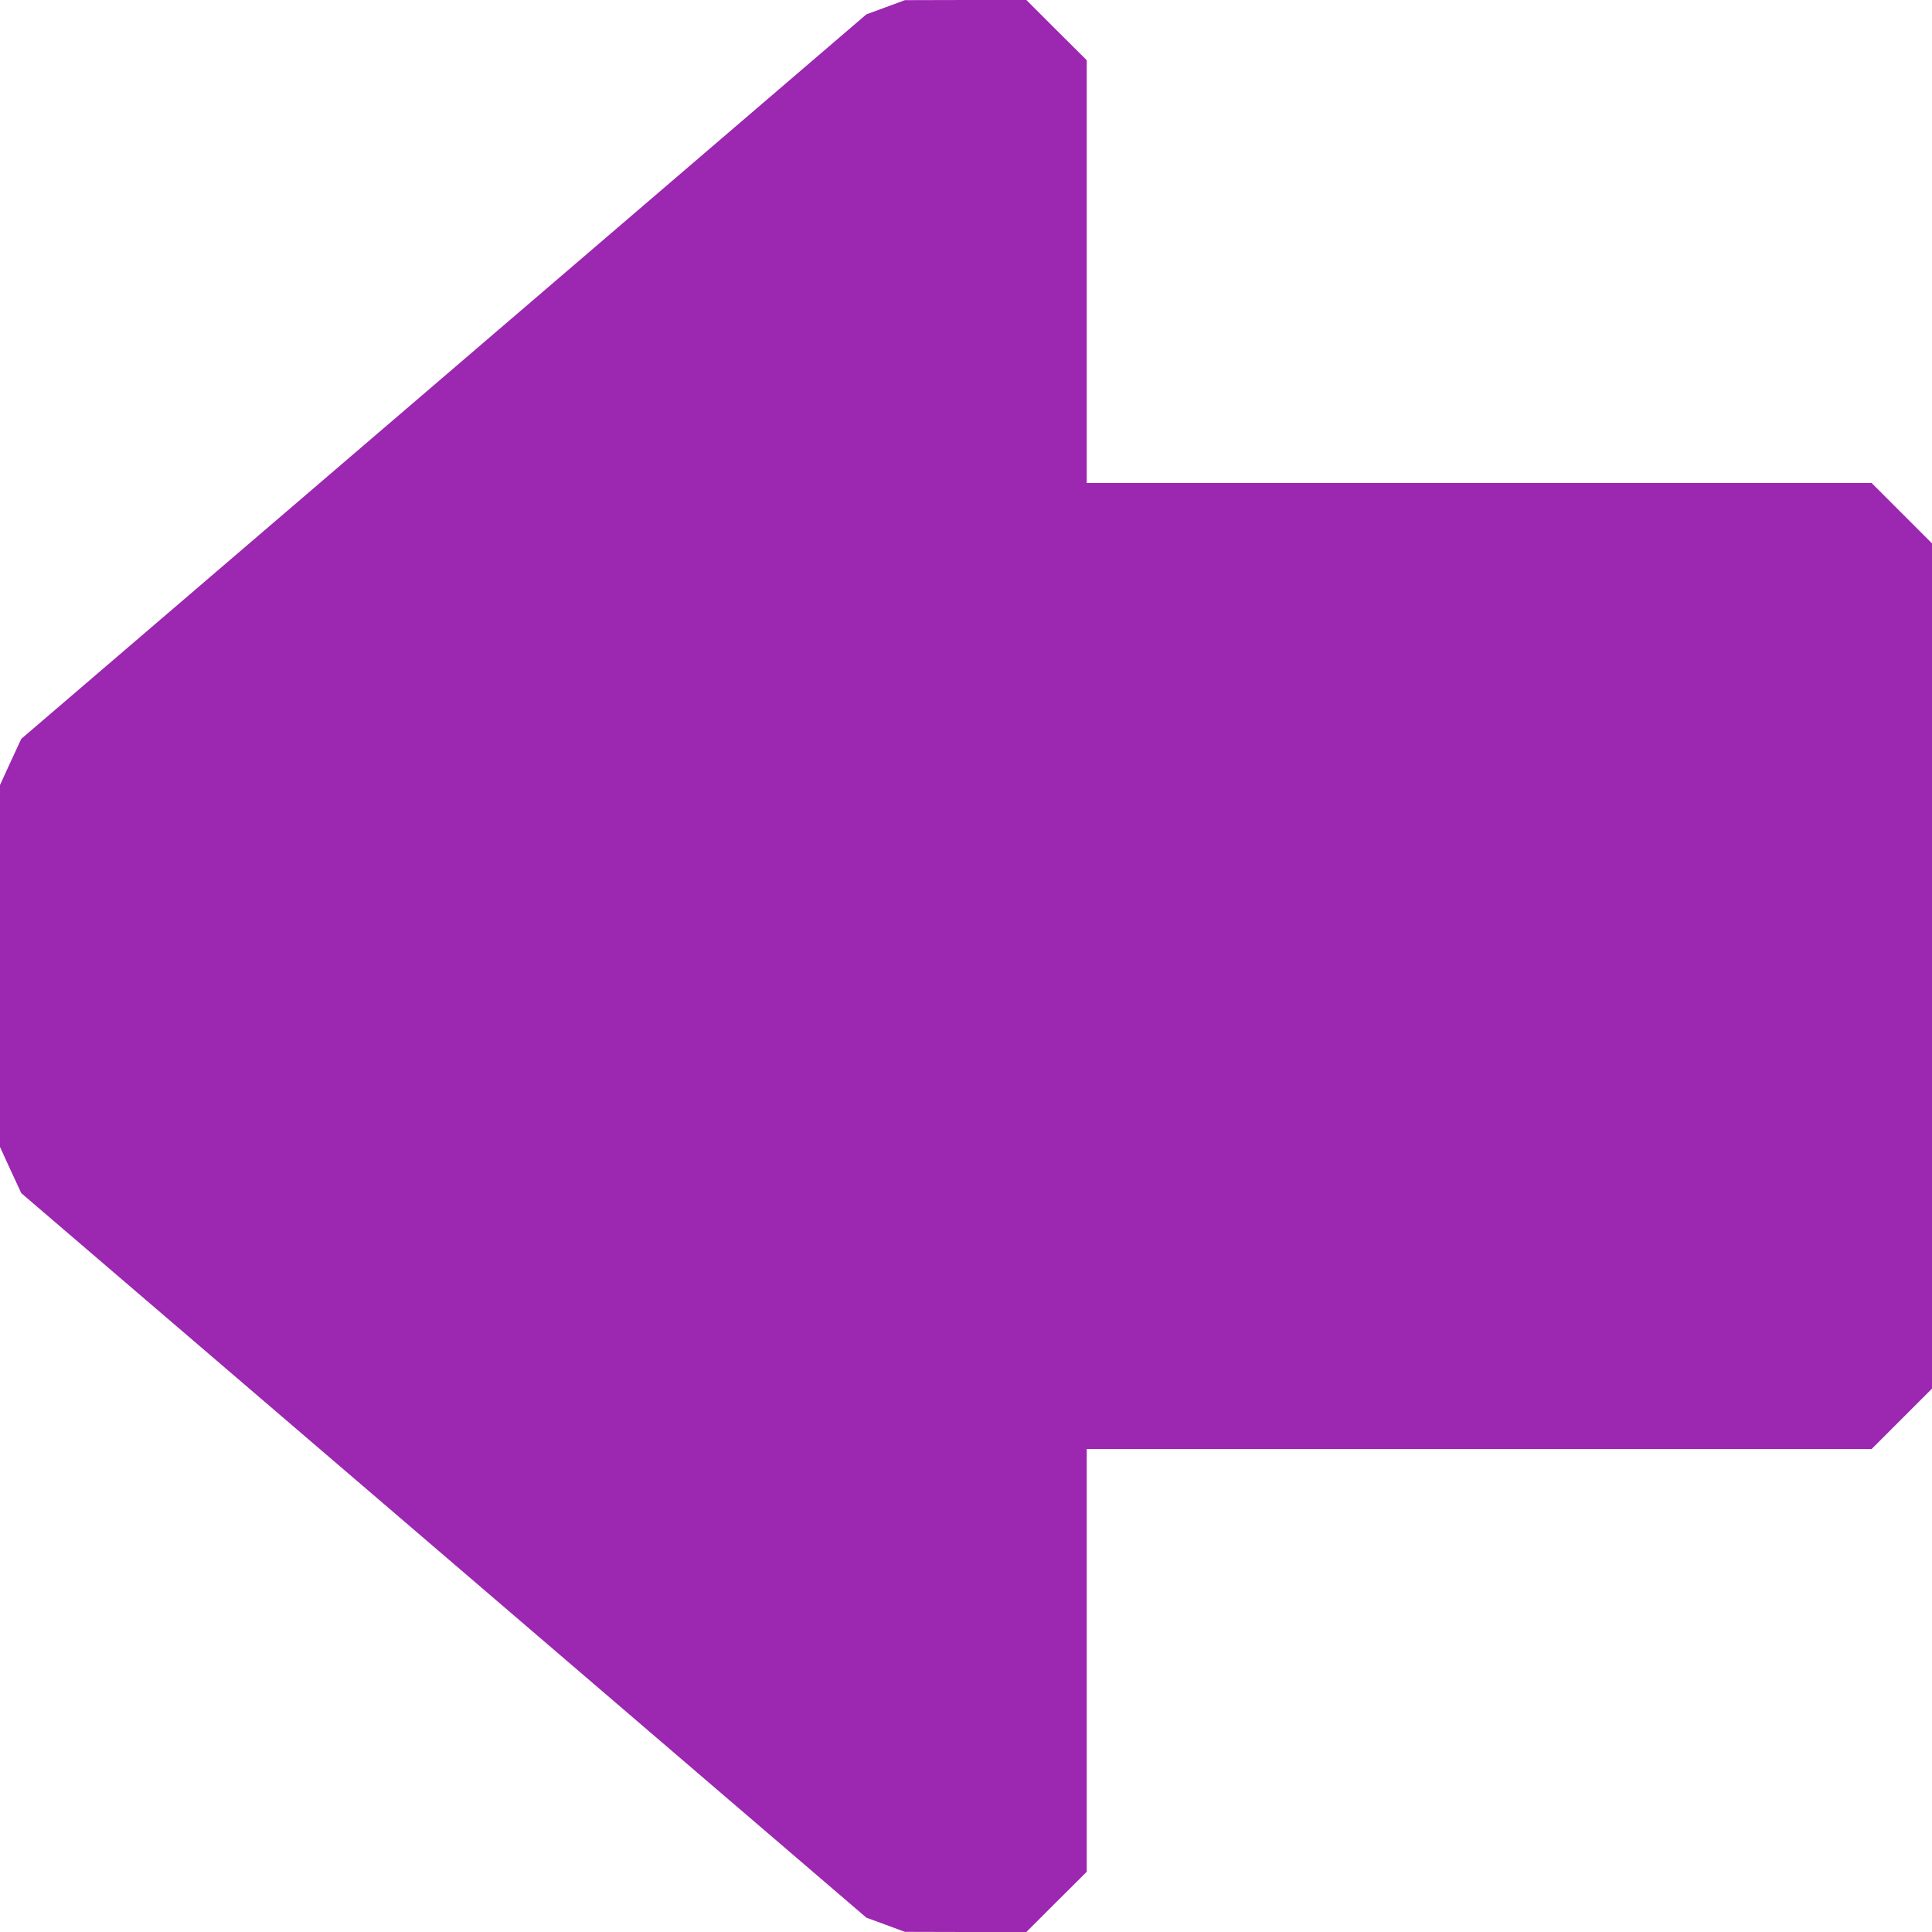 <?xml version="1.0" standalone="no"?>
<!DOCTYPE svg PUBLIC "-//W3C//DTD SVG 20010904//EN"
 "http://www.w3.org/TR/2001/REC-SVG-20010904/DTD/svg10.dtd">
<svg version="1.0" xmlns="http://www.w3.org/2000/svg"
 width="1280pt" height="1280pt" viewBox="0 0 1280 1280"
 preserveAspectRatio="xMidYMid meet">
<g transform="translate(0,1280) scale(0.1,-0.1)"
fill="#9c27b0" stroke="none">
<path d="M5868 12752 l-128 -47 -2799 -2400 -2800 -2400 -71 -153 -70 -153 0
-1199 0 -1199 70 -153 71 -153 2800 -2400 2799 -2400 128 -47 127 -47 402 -1
403 0 200 200 200 199 0 1401 0 1400 2600 0 2600 0 200 200 200 200 0 2800 0
2800 -200 200 -200 200 -2600 0 -2600 0 0 1400 0 1401 -200 199 -200 200 -403
0 -402 -1 -127 -47z"/>
</g>
</svg>
